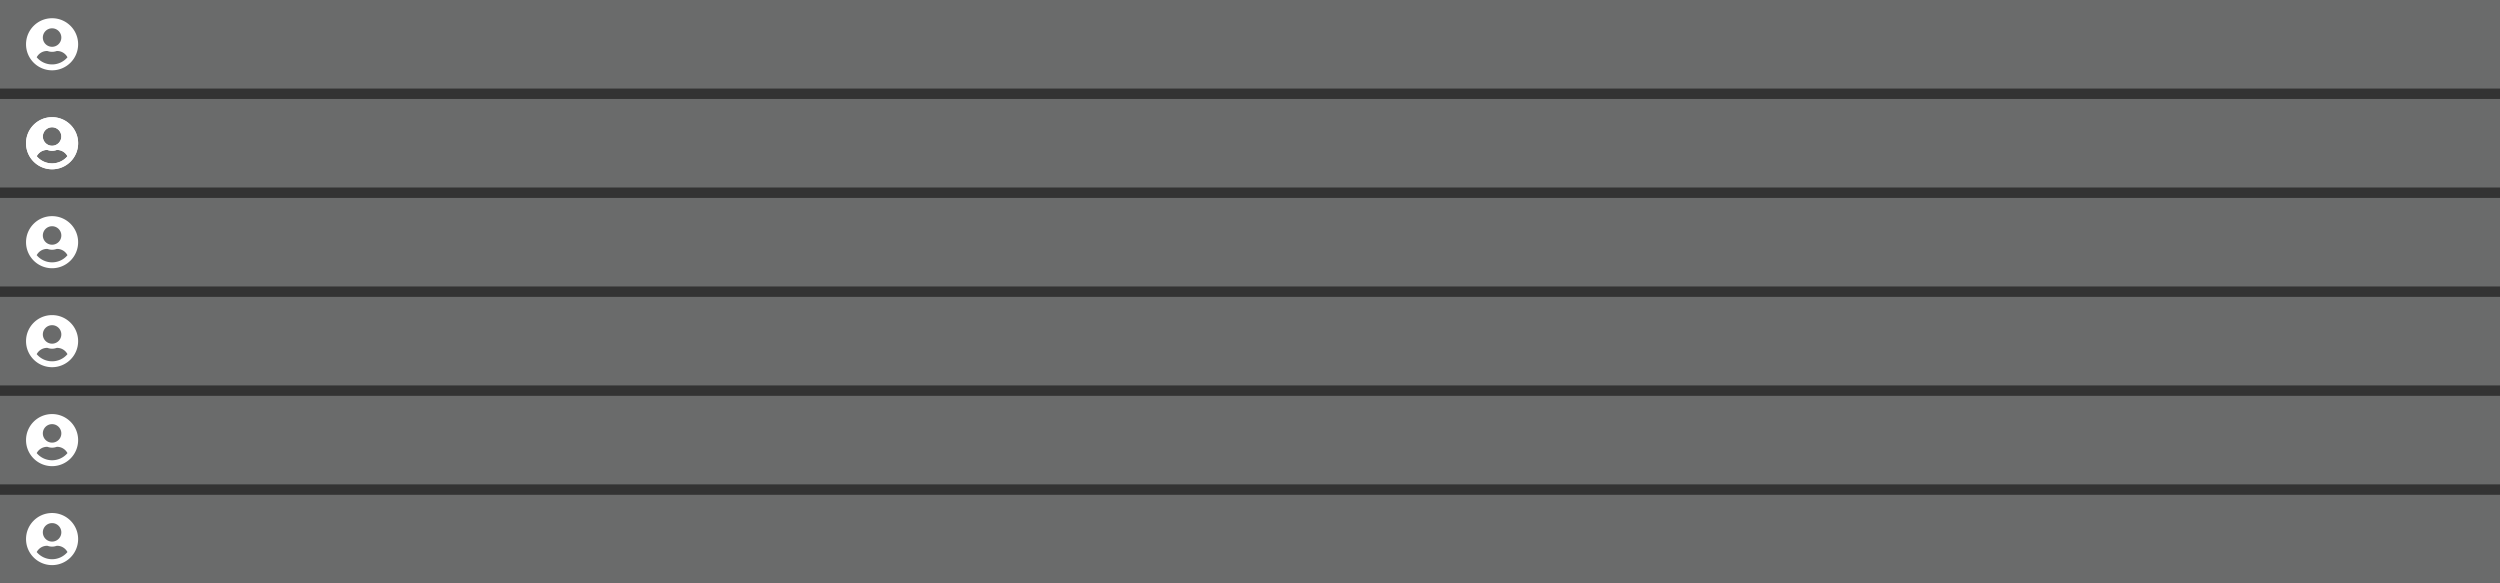 <svg width="960" height="224" viewBox="0 0 960 224" xmlns="http://www.w3.org/2000/svg">
    <rect x="0" y="0" width="960" height="224" fill="#333333" stroke="none"/>
    <g fill="none" fill-rule="evenodd">
        <path fill="#EAEFEF" opacity=".3" d="M0 0h960v34H0z"/>
        <path d="M20 7c5.524 0 10 4.476 10 10s-4.476 10-10 10-10-4.476-10-10S14.476 7 20 7zm1.935 12.58a.998.998 0 0 0-.286.045 5.027 5.027 0 0 1-3.298 0 .998.998 0 0 0-.286-.044c-1.73 0-3.214.984-3.972 2.41A7.726 7.726 0 0 0 20 24.742a7.726 7.726 0 0 0 5.907-2.75c-.758-1.426-2.242-2.41-3.972-2.41zM20 10.872a3.548 3.548 0 1 0 0 7.097 3.548 3.548 0 0 0 0-7.097z" fill="#FFF" fill-rule="nonzero"/>
        <path fill="#EAEFEF" opacity=".3" d="M0 38h960v34H0z"/>
        <path d="M20 45c5.524 0 10 4.476 10 10s-4.476 10-10 10-10-4.476-10-10 4.476-10 10-10zm1.935 12.58a.998.998 0 0 0-.286.045 5.027 5.027 0 0 1-3.298 0 .998.998 0 0 0-.286-.044c-1.73 0-3.214.984-3.972 2.41A7.726 7.726 0 0 0 20 62.742a7.726 7.726 0 0 0 5.907-2.75c-.758-1.426-2.242-2.41-3.972-2.41zM20 48.872a3.548 3.548 0 1 0 0 7.097 3.548 3.548 0 0 0 0-7.097z" fill="#FFF" fill-rule="nonzero"/>
        <path fill="#EAEFEF" opacity=".3" d="M0 76h960v34H0z"/>
        <path d="M20 83c5.524 0 10 4.476 10 10s-4.476 10-10 10-10-4.476-10-10 4.476-10 10-10zm1.935 12.58a.998.998 0 0 0-.286.045 5.027 5.027 0 0 1-3.298 0 .998.998 0 0 0-.286-.044c-1.73 0-3.214.984-3.972 2.41a7.726 7.726 0 0 0 5.907 2.75 7.726 7.726 0 0 0 5.907-2.75c-.758-1.426-2.242-2.41-3.972-2.41zM20 86.872a3.548 3.548 0 1 0 0 7.097 3.548 3.548 0 0 0 0-7.097z" fill="#FFF" fill-rule="nonzero"/>
        <path fill="#EAEFEF" opacity=".3" d="M0 114h960v34H0z"/>
        <path d="M20 45c5.524 0 10 4.476 10 10s-4.476 10-10 10-10-4.476-10-10 4.476-10 10-10zm1.935 12.58a.998.998 0 0 0-.286.045 5.027 5.027 0 0 1-3.298 0 .998.998 0 0 0-.286-.044c-1.73 0-3.214.984-3.972 2.41A7.726 7.726 0 0 0 20 62.742a7.726 7.726 0 0 0 5.907-2.75c-.758-1.426-2.242-2.41-3.972-2.41zM20 48.872a3.548 3.548 0 1 0 0 7.097 3.548 3.548 0 0 0 0-7.097zM20 121c5.524 0 10 4.476 10 10s-4.476 10-10 10-10-4.476-10-10 4.476-10 10-10zm1.935 12.58a.998.998 0 0 0-.286.045 5.027 5.027 0 0 1-3.298 0 .998.998 0 0 0-.286-.044c-1.73 0-3.214.984-3.972 2.41a7.726 7.726 0 0 0 5.907 2.75 7.726 7.726 0 0 0 5.907-2.75c-.758-1.426-2.242-2.41-3.972-2.41zM20 124.872a3.548 3.548 0 1 0 0 7.097 3.548 3.548 0 0 0 0-7.097z"
              fill="#FFF" fill-rule="nonzero"/>
        <path fill="#EAEFEF" opacity=".3" d="M0 152h960v34H0z"/>
        <path d="M20 159c5.524 0 10 4.476 10 10s-4.476 10-10 10-10-4.476-10-10 4.476-10 10-10zm1.935 12.58a.998.998 0 0 0-.286.045 5.027 5.027 0 0 1-3.298 0 .998.998 0 0 0-.286-.044c-1.73 0-3.214.984-3.972 2.41a7.726 7.726 0 0 0 5.907 2.75 7.726 7.726 0 0 0 5.907-2.75c-.758-1.426-2.242-2.41-3.972-2.41zM20 162.872a3.548 3.548 0 1 0 0 7.097 3.548 3.548 0 0 0 0-7.097z" fill="#FFF" fill-rule="nonzero"/>
        <path fill="#EAEFEF" opacity=".3" d="M0 190h960v34H0z"/>
        <path d="M20 197c5.524 0 10 4.476 10 10s-4.476 10-10 10-10-4.476-10-10 4.476-10 10-10zm1.935 12.58a.998.998 0 0 0-.286.045 5.027 5.027 0 0 1-3.298 0 .998.998 0 0 0-.286-.044c-1.73 0-3.214.984-3.972 2.41a7.726 7.726 0 0 0 5.907 2.75 7.726 7.726 0 0 0 5.907-2.75c-.758-1.426-2.242-2.41-3.972-2.41zM20 200.872a3.548 3.548 0 1 0 0 7.097 3.548 3.548 0 0 0 0-7.097z" fill="#FFF" fill-rule="nonzero"/>
    </g>
</svg>
